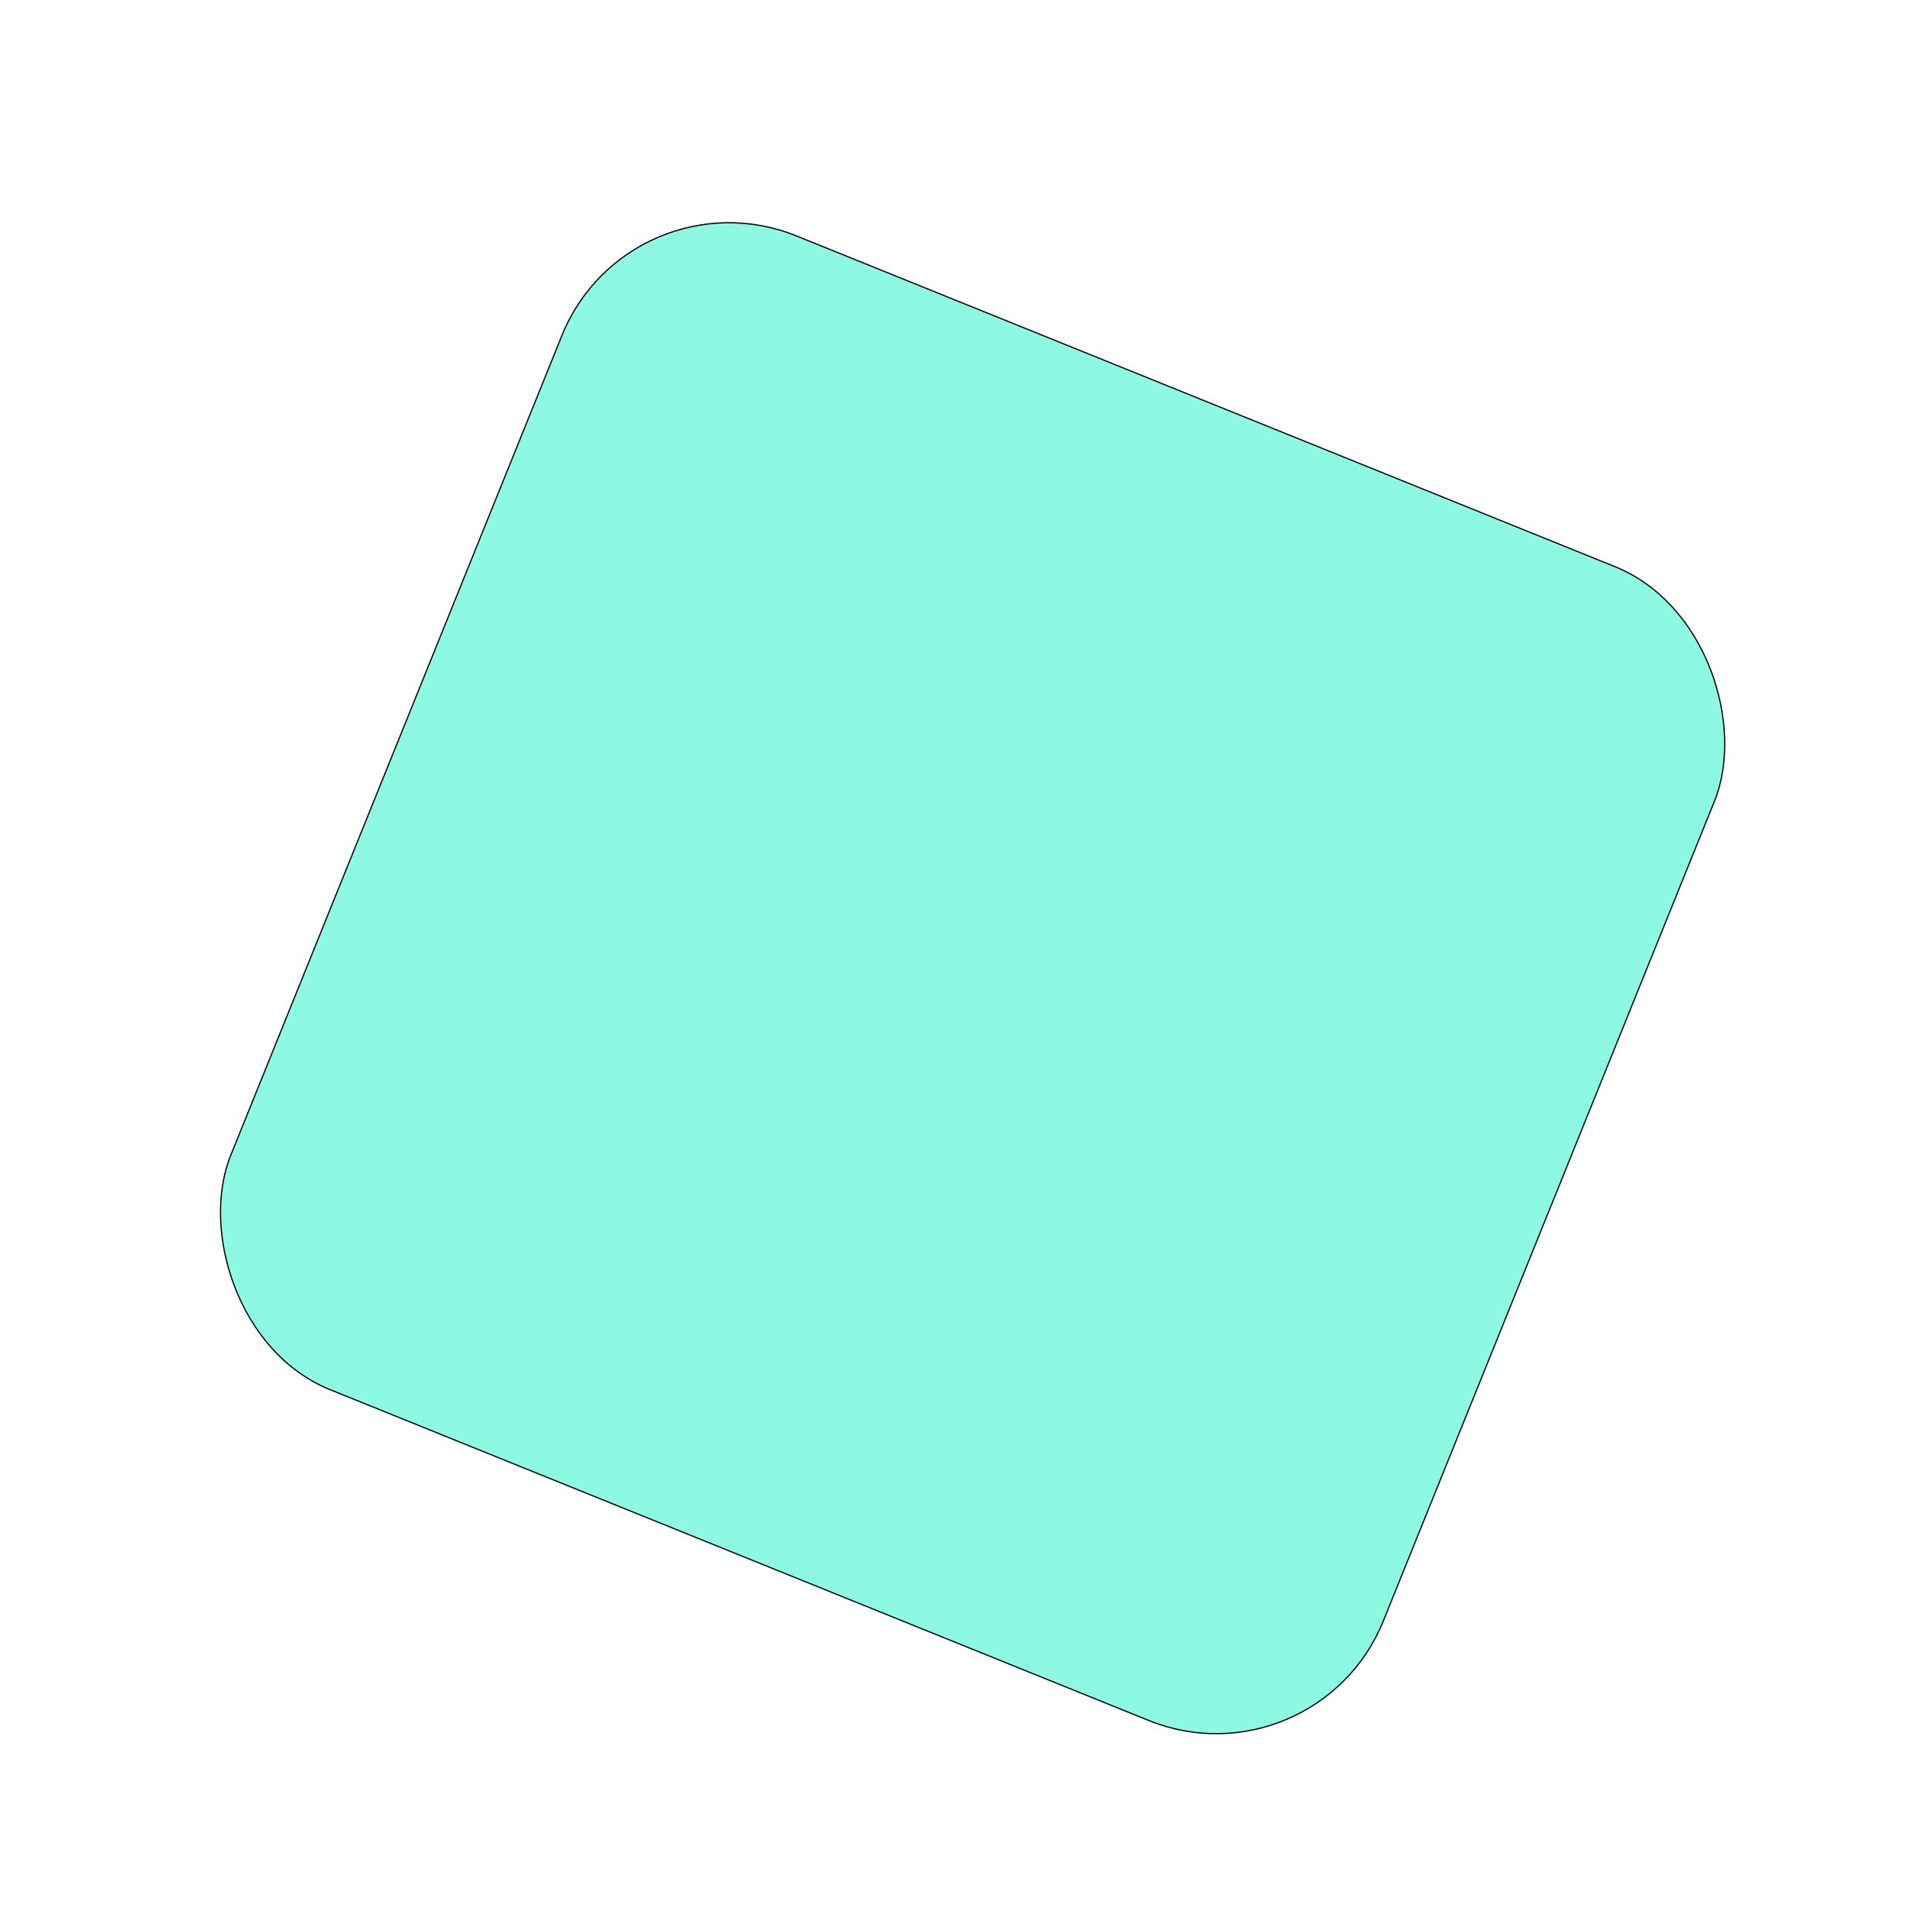 <?xml version="1.0" encoding="UTF-8"?> <svg xmlns="http://www.w3.org/2000/svg" width="1604" height="1602" fill="none"> <g filter="url(#b)" clip-path="url(#a)"> <rect x="522.281" y="139.162" width="1033" height="1034" rx="150" transform="rotate(22 522.281 139.162)" fill="#1EF5C6" fill-opacity=".5"></rect> <rect x="522.558" y="139.813" width="1032" height="1033" rx="149.5" transform="rotate(22 522.558 139.813)" stroke="#000"></rect> </g> <defs> <clipPath id="a"> <path fill="#fff" d="M0 0h1604v1602H0z"></path> </clipPath> <filter id="b" x="-69.833" y="-65.609" width="1754.67" height="1755.22" filterUnits="userSpaceOnUse" color-interpolation-filters="sRGB"> <feFlood flood-opacity="0" result="BackgroundImageFix"></feFlood> <feBlend in="SourceGraphic" in2="BackgroundImageFix" result="shape"></feBlend> <feGaussianBlur stdDeviation="125" result="effect1_foregroundBlur_314_4"></feGaussianBlur> </filter> </defs> </svg> 